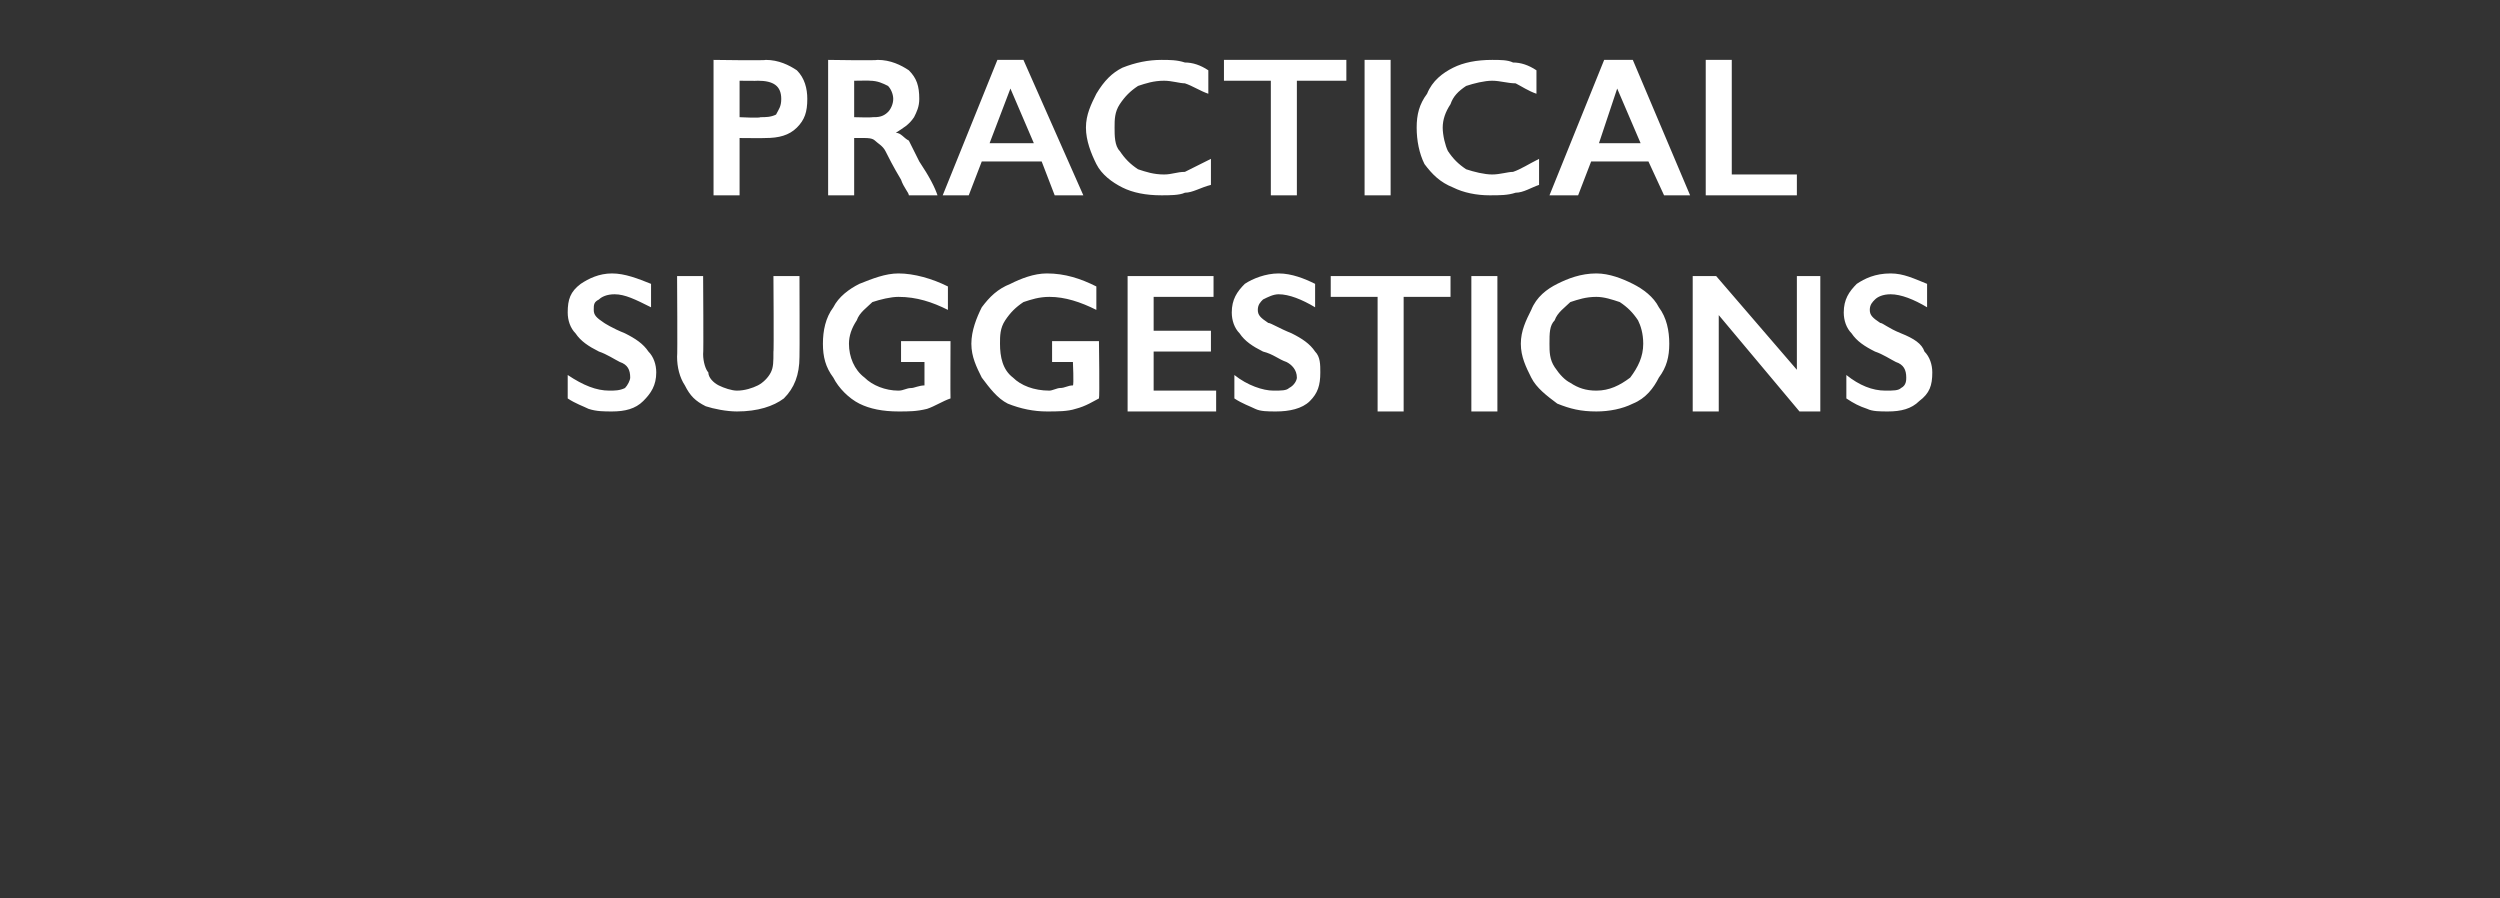 <?xml version="1.0" standalone="no"?><!DOCTYPE svg PUBLIC "-//W3C//DTD SVG 1.1//EN" "http://www.w3.org/Graphics/SVG/1.1/DTD/svg11.dtd"><svg xmlns="http://www.w3.org/2000/svg" version="1.1" width="96px" height="34.5px" viewBox="0 -2 96 34.5" style="top:-2px"><rect x="0" y="-2" width="96" height="34.5" fill="#333333" stroke="none"/>  <desc>Practical suggestions</desc>  <defs/>  <g id="Polygon149468">    <path d="M 23.5 8.5 C 24 8.5 24.5 8.7 25 8.9 C 25 8.9 25 9.8 25 9.8 C 24.4 9.5 24 9.3 23.6 9.3 C 23.3 9.3 23.1 9.4 23 9.5 C 22.8 9.6 22.8 9.7 22.8 9.9 C 22.8 10.1 22.9 10.2 23.2 10.4 C 23.2 10.4 23.5 10.6 24 10.8 C 24.4 11 24.7 11.2 24.9 11.5 C 25.1 11.7 25.2 12 25.2 12.3 C 25.2 12.8 25 13.1 24.7 13.4 C 24.4 13.7 24 13.8 23.5 13.8 C 23.2 13.8 22.9 13.8 22.6 13.7 C 22.4 13.6 22.1 13.5 21.8 13.3 C 21.8 13.3 21.8 12.4 21.8 12.4 C 22.4 12.8 22.9 13 23.4 13 C 23.6 13 23.8 13 24 12.9 C 24.1 12.8 24.2 12.6 24.2 12.5 C 24.2 12.2 24.1 12 23.8 11.9 C 23.6 11.8 23.3 11.6 23 11.5 C 22.6 11.3 22.3 11.1 22.1 10.8 C 21.9 10.6 21.8 10.3 21.8 10 C 21.8 9.5 21.9 9.2 22.3 8.9 C 22.6 8.7 23 8.5 23.5 8.5 Z M 27 8.6 C 27 8.6 27.02 11.61 27 11.6 C 27 11.9 27.1 12.2 27.2 12.3 C 27.2 12.5 27.4 12.7 27.6 12.8 C 27.8 12.9 28.1 13 28.3 13 C 28.6 13 28.9 12.9 29.1 12.8 C 29.3 12.7 29.5 12.5 29.6 12.3 C 29.7 12.1 29.7 11.9 29.7 11.5 C 29.72 11.54 29.7 8.6 29.7 8.6 L 30.7 8.6 C 30.7 8.6 30.71 11.67 30.7 11.7 C 30.7 12.4 30.5 12.9 30.1 13.3 C 29.7 13.6 29.1 13.8 28.3 13.8 C 27.9 13.8 27.4 13.7 27.1 13.6 C 26.7 13.4 26.5 13.2 26.3 12.8 C 26.1 12.5 26 12.1 26 11.7 C 26.02 11.71 26 8.6 26 8.6 L 27 8.6 Z M 34.5 8.5 C 35.1 8.5 35.8 8.7 36.4 9 C 36.4 9 36.4 9.9 36.4 9.9 C 35.8 9.6 35.2 9.4 34.5 9.4 C 34.2 9.4 33.8 9.5 33.5 9.6 C 33.3 9.8 33 10 32.9 10.3 C 32.7 10.6 32.6 10.9 32.6 11.2 C 32.6 11.7 32.8 12.2 33.2 12.5 C 33.5 12.8 34 13 34.5 13 C 34.7 13 34.8 12.9 35 12.9 C 35.1 12.9 35.3 12.8 35.5 12.8 C 35.5 12.77 35.5 11.9 35.5 11.9 L 34.6 11.9 L 34.6 11.1 L 36.5 11.1 C 36.5 11.1 36.49 13.26 36.5 13.3 C 36.2 13.4 35.9 13.6 35.6 13.7 C 35.2 13.8 34.9 13.8 34.5 13.8 C 33.9 13.8 33.4 13.7 33 13.5 C 32.6 13.3 32.2 12.9 32 12.5 C 31.7 12.1 31.6 11.7 31.6 11.2 C 31.6 10.7 31.7 10.2 32 9.8 C 32.2 9.4 32.6 9.1 33 8.9 C 33.5 8.7 34 8.5 34.5 8.5 Z M 40.2 8.5 C 40.9 8.5 41.5 8.7 42.1 9 C 42.1 9 42.1 9.9 42.1 9.9 C 41.5 9.6 40.9 9.4 40.3 9.4 C 39.9 9.4 39.6 9.5 39.3 9.6 C 39 9.8 38.8 10 38.6 10.3 C 38.4 10.6 38.4 10.9 38.4 11.2 C 38.4 11.7 38.5 12.2 38.9 12.5 C 39.2 12.8 39.7 13 40.3 13 C 40.4 13 40.6 12.9 40.7 12.9 C 40.9 12.9 41 12.8 41.2 12.8 C 41.24 12.77 41.2 11.9 41.2 11.9 L 40.4 11.9 L 40.4 11.1 L 42.2 11.1 C 42.2 11.1 42.23 13.26 42.2 13.3 C 42 13.4 41.7 13.6 41.3 13.7 C 41 13.8 40.6 13.8 40.2 13.8 C 39.7 13.8 39.2 13.7 38.7 13.5 C 38.3 13.3 38 12.9 37.7 12.5 C 37.5 12.1 37.3 11.7 37.3 11.2 C 37.3 10.7 37.5 10.2 37.7 9.8 C 38 9.4 38.3 9.1 38.8 8.9 C 39.2 8.7 39.7 8.5 40.2 8.5 Z M 46.6 8.6 L 46.6 9.4 L 44.3 9.4 L 44.3 10.7 L 46.5 10.7 L 46.5 11.5 L 44.3 11.5 L 44.3 13 L 46.7 13 L 46.7 13.8 L 43.3 13.8 L 43.3 8.6 L 46.6 8.6 Z M 49.1 8.5 C 49.6 8.5 50.1 8.7 50.5 8.9 C 50.5 8.9 50.5 9.8 50.5 9.8 C 50 9.5 49.5 9.3 49.1 9.3 C 48.9 9.3 48.7 9.4 48.5 9.5 C 48.4 9.6 48.3 9.7 48.3 9.9 C 48.3 10.1 48.4 10.2 48.7 10.4 C 48.8 10.4 49.1 10.6 49.6 10.8 C 50 11 50.3 11.2 50.5 11.5 C 50.7 11.7 50.7 12 50.7 12.3 C 50.7 12.8 50.6 13.1 50.3 13.4 C 50 13.7 49.5 13.8 49 13.8 C 48.7 13.8 48.4 13.8 48.2 13.7 C 48 13.6 47.7 13.5 47.4 13.3 C 47.4 13.3 47.4 12.4 47.4 12.4 C 47.9 12.8 48.5 13 48.9 13 C 49.2 13 49.4 13 49.5 12.9 C 49.7 12.8 49.8 12.6 49.8 12.5 C 49.8 12.2 49.6 12 49.4 11.9 C 49.1 11.8 48.9 11.6 48.5 11.5 C 48.1 11.3 47.8 11.1 47.6 10.8 C 47.4 10.6 47.3 10.3 47.3 10 C 47.3 9.5 47.5 9.2 47.8 8.9 C 48.1 8.7 48.6 8.5 49.1 8.5 Z M 55.7 8.6 L 55.7 9.4 L 53.9 9.4 L 53.9 13.8 L 52.9 13.8 L 52.9 9.4 L 51.1 9.4 L 51.1 8.6 L 55.7 8.6 Z M 57.5 8.6 L 57.5 13.8 L 56.5 13.8 L 56.5 8.6 L 57.5 8.6 Z M 61.3 8.5 C 61.8 8.5 62.3 8.7 62.7 8.9 C 63.1 9.1 63.5 9.4 63.7 9.8 C 64 10.2 64.1 10.7 64.1 11.2 C 64.1 11.7 64 12.1 63.7 12.5 C 63.5 12.9 63.2 13.3 62.7 13.5 C 62.3 13.7 61.8 13.8 61.3 13.8 C 60.7 13.8 60.3 13.7 59.8 13.5 C 59.4 13.2 59 12.9 58.8 12.5 C 58.6 12.1 58.4 11.7 58.4 11.2 C 58.4 10.7 58.6 10.3 58.8 9.9 C 59 9.4 59.4 9.1 59.8 8.9 C 60.2 8.7 60.7 8.5 61.3 8.5 Z M 59.5 11.2 C 59.5 11.5 59.5 11.8 59.7 12.1 C 59.9 12.4 60.1 12.6 60.3 12.7 C 60.6 12.9 60.9 13 61.3 13 C 61.8 13 62.2 12.8 62.6 12.5 C 62.9 12.1 63.1 11.7 63.1 11.2 C 63.1 10.8 63 10.5 62.9 10.3 C 62.7 10 62.5 9.8 62.2 9.6 C 61.9 9.5 61.6 9.4 61.3 9.4 C 60.9 9.4 60.6 9.5 60.3 9.6 C 60.1 9.8 59.8 10 59.7 10.3 C 59.5 10.5 59.5 10.8 59.5 11.2 Z M 65.9 8.6 L 69 12.2 L 69 8.6 L 69.9 8.6 L 69.9 13.8 L 69.1 13.8 L 66 10.1 L 66 13.8 L 65 13.8 L 65 8.6 L 65.9 8.6 Z M 72.6 8.5 C 73.1 8.5 73.5 8.7 74 8.9 C 74 8.9 74 9.8 74 9.8 C 73.5 9.5 73 9.3 72.6 9.3 C 72.3 9.3 72.1 9.4 72 9.5 C 71.9 9.6 71.8 9.7 71.8 9.9 C 71.8 10.1 71.9 10.2 72.2 10.4 C 72.3 10.4 72.5 10.6 73 10.8 C 73.5 11 73.8 11.2 73.9 11.5 C 74.1 11.7 74.2 12 74.2 12.3 C 74.2 12.8 74.1 13.1 73.7 13.4 C 73.4 13.7 73 13.8 72.5 13.8 C 72.2 13.8 71.9 13.8 71.7 13.7 C 71.4 13.6 71.2 13.5 70.9 13.3 C 70.9 13.3 70.9 12.4 70.9 12.4 C 71.4 12.8 71.9 13 72.4 13 C 72.7 13 72.9 13 73 12.9 C 73.2 12.8 73.2 12.6 73.2 12.5 C 73.2 12.2 73.1 12 72.8 11.9 C 72.6 11.8 72.3 11.6 72 11.5 C 71.6 11.3 71.3 11.1 71.1 10.8 C 70.9 10.6 70.8 10.3 70.8 10 C 70.8 9.5 71 9.2 71.3 8.9 C 71.6 8.7 72 8.5 72.6 8.5 Z " stroke="none" fill="#fff"/>  </g>  <g id="Polygon149467">    <path d="M 29.4 0.3 C 29.9 0.3 30.3 0.5 30.6 0.7 C 30.9 1 31 1.4 31 1.8 C 31 2.3 30.9 2.6 30.6 2.9 C 30.3 3.2 29.9 3.3 29.4 3.3 C 29.39 3.31 28.4 3.3 28.4 3.3 L 28.4 5.5 L 27.4 5.5 L 27.4 0.3 C 27.4 0.3 29.42 0.33 29.4 0.3 Z M 29.2 2.5 C 29.4 2.5 29.6 2.5 29.8 2.4 C 29.9 2.2 30 2.1 30 1.8 C 30 1.3 29.7 1.1 29.1 1.1 C 29.11 1.11 28.4 1.1 28.4 1.1 L 28.4 2.5 C 28.4 2.5 29.18 2.54 29.2 2.5 Z M 33.7 0.3 C 34.2 0.3 34.6 0.5 34.9 0.7 C 35.2 1 35.3 1.3 35.3 1.8 C 35.3 2.1 35.2 2.3 35.1 2.5 C 34.9 2.8 34.7 2.9 34.4 3.1 C 34.6 3.1 34.7 3.3 34.9 3.4 C 35 3.6 35.1 3.8 35.3 4.2 C 35.7 4.8 35.9 5.2 36 5.5 C 36 5.5 34.9 5.5 34.9 5.5 C 34.9 5.4 34.7 5.2 34.6 4.9 C 34.3 4.4 34.1 4 34 3.8 C 33.9 3.6 33.7 3.5 33.6 3.4 C 33.5 3.3 33.3 3.3 33.2 3.3 C 33.19 3.3 32.8 3.3 32.8 3.3 L 32.8 5.5 L 31.8 5.5 L 31.8 0.3 C 31.8 0.3 33.69 0.33 33.7 0.3 Z M 33.5 2.5 C 33.7 2.5 33.9 2.5 34.1 2.3 C 34.2 2.2 34.3 2 34.3 1.8 C 34.3 1.6 34.2 1.4 34.1 1.3 C 33.9 1.2 33.7 1.1 33.4 1.1 C 33.45 1.09 32.8 1.1 32.8 1.1 L 32.8 2.5 C 32.8 2.5 33.46 2.52 33.5 2.5 Z M 39.3 0.3 L 41.6 5.5 L 40.5 5.5 L 40 4.2 L 37.7 4.2 L 37.2 5.5 L 36.2 5.5 L 38.3 0.3 L 39.3 0.3 Z M 38 3.5 L 39.7 3.5 L 38.8 1.4 L 38 3.5 Z M 44.6 0.3 C 44.9 0.3 45.2 0.3 45.5 0.4 C 45.8 0.4 46.1 0.5 46.4 0.7 C 46.4 0.7 46.4 1.6 46.4 1.6 C 46.1 1.5 45.8 1.3 45.5 1.2 C 45.3 1.2 45 1.1 44.7 1.1 C 44.3 1.1 44 1.2 43.7 1.3 C 43.4 1.5 43.2 1.7 43 2 C 42.8 2.3 42.8 2.6 42.8 2.9 C 42.8 3.2 42.8 3.6 43 3.8 C 43.2 4.1 43.4 4.3 43.7 4.5 C 44 4.6 44.3 4.7 44.7 4.7 C 45 4.7 45.2 4.6 45.5 4.6 C 45.7 4.5 46.1 4.3 46.5 4.1 C 46.5 4.1 46.5 5.1 46.5 5.1 C 46.1 5.2 45.8 5.4 45.5 5.4 C 45.3 5.5 44.9 5.5 44.6 5.5 C 44 5.5 43.5 5.4 43.1 5.2 C 42.7 5 42.3 4.7 42.1 4.3 C 41.9 3.9 41.7 3.4 41.7 2.9 C 41.7 2.4 41.9 2 42.1 1.6 C 42.4 1.1 42.7 0.8 43.1 0.6 C 43.6 0.4 44.1 0.3 44.6 0.3 Z M 51.7 0.3 L 51.7 1.1 L 49.8 1.1 L 49.8 5.5 L 48.8 5.5 L 48.8 1.1 L 47 1.1 L 47 0.3 L 51.7 0.3 Z M 53.4 0.3 L 53.4 5.5 L 52.4 5.5 L 52.4 0.3 L 53.4 0.3 Z M 57.3 0.3 C 57.6 0.3 57.9 0.3 58.1 0.4 C 58.4 0.4 58.7 0.5 59 0.7 C 59 0.7 59 1.6 59 1.6 C 58.7 1.5 58.4 1.3 58.2 1.2 C 57.9 1.2 57.6 1.1 57.3 1.1 C 57 1.1 56.6 1.2 56.3 1.3 C 56 1.5 55.8 1.7 55.7 2 C 55.5 2.3 55.4 2.6 55.4 2.9 C 55.4 3.2 55.5 3.6 55.6 3.8 C 55.8 4.1 56 4.3 56.3 4.5 C 56.6 4.6 57 4.7 57.3 4.7 C 57.6 4.7 57.9 4.6 58.1 4.6 C 58.4 4.5 58.7 4.3 59.1 4.1 C 59.1 4.1 59.1 5.1 59.1 5.1 C 58.8 5.2 58.5 5.4 58.2 5.4 C 57.9 5.5 57.6 5.5 57.2 5.5 C 56.7 5.5 56.2 5.4 55.8 5.2 C 55.3 5 55 4.7 54.7 4.3 C 54.5 3.9 54.4 3.4 54.4 2.9 C 54.4 2.4 54.5 2 54.8 1.6 C 55 1.1 55.4 0.8 55.8 0.6 C 56.2 0.4 56.7 0.3 57.3 0.3 Z M 62.7 0.3 L 64.9 5.5 L 63.9 5.5 L 63.3 4.2 L 61.1 4.2 L 60.6 5.5 L 59.5 5.5 L 61.6 0.3 L 62.7 0.3 Z M 61.4 3.5 L 63 3.5 L 62.1 1.4 L 61.4 3.5 Z M 66.5 0.3 L 66.5 4.7 L 69 4.7 L 69 5.5 L 65.5 5.5 L 65.5 0.3 L 66.5 0.3 Z " stroke="none" fill="#fff"/>  </g></svg>